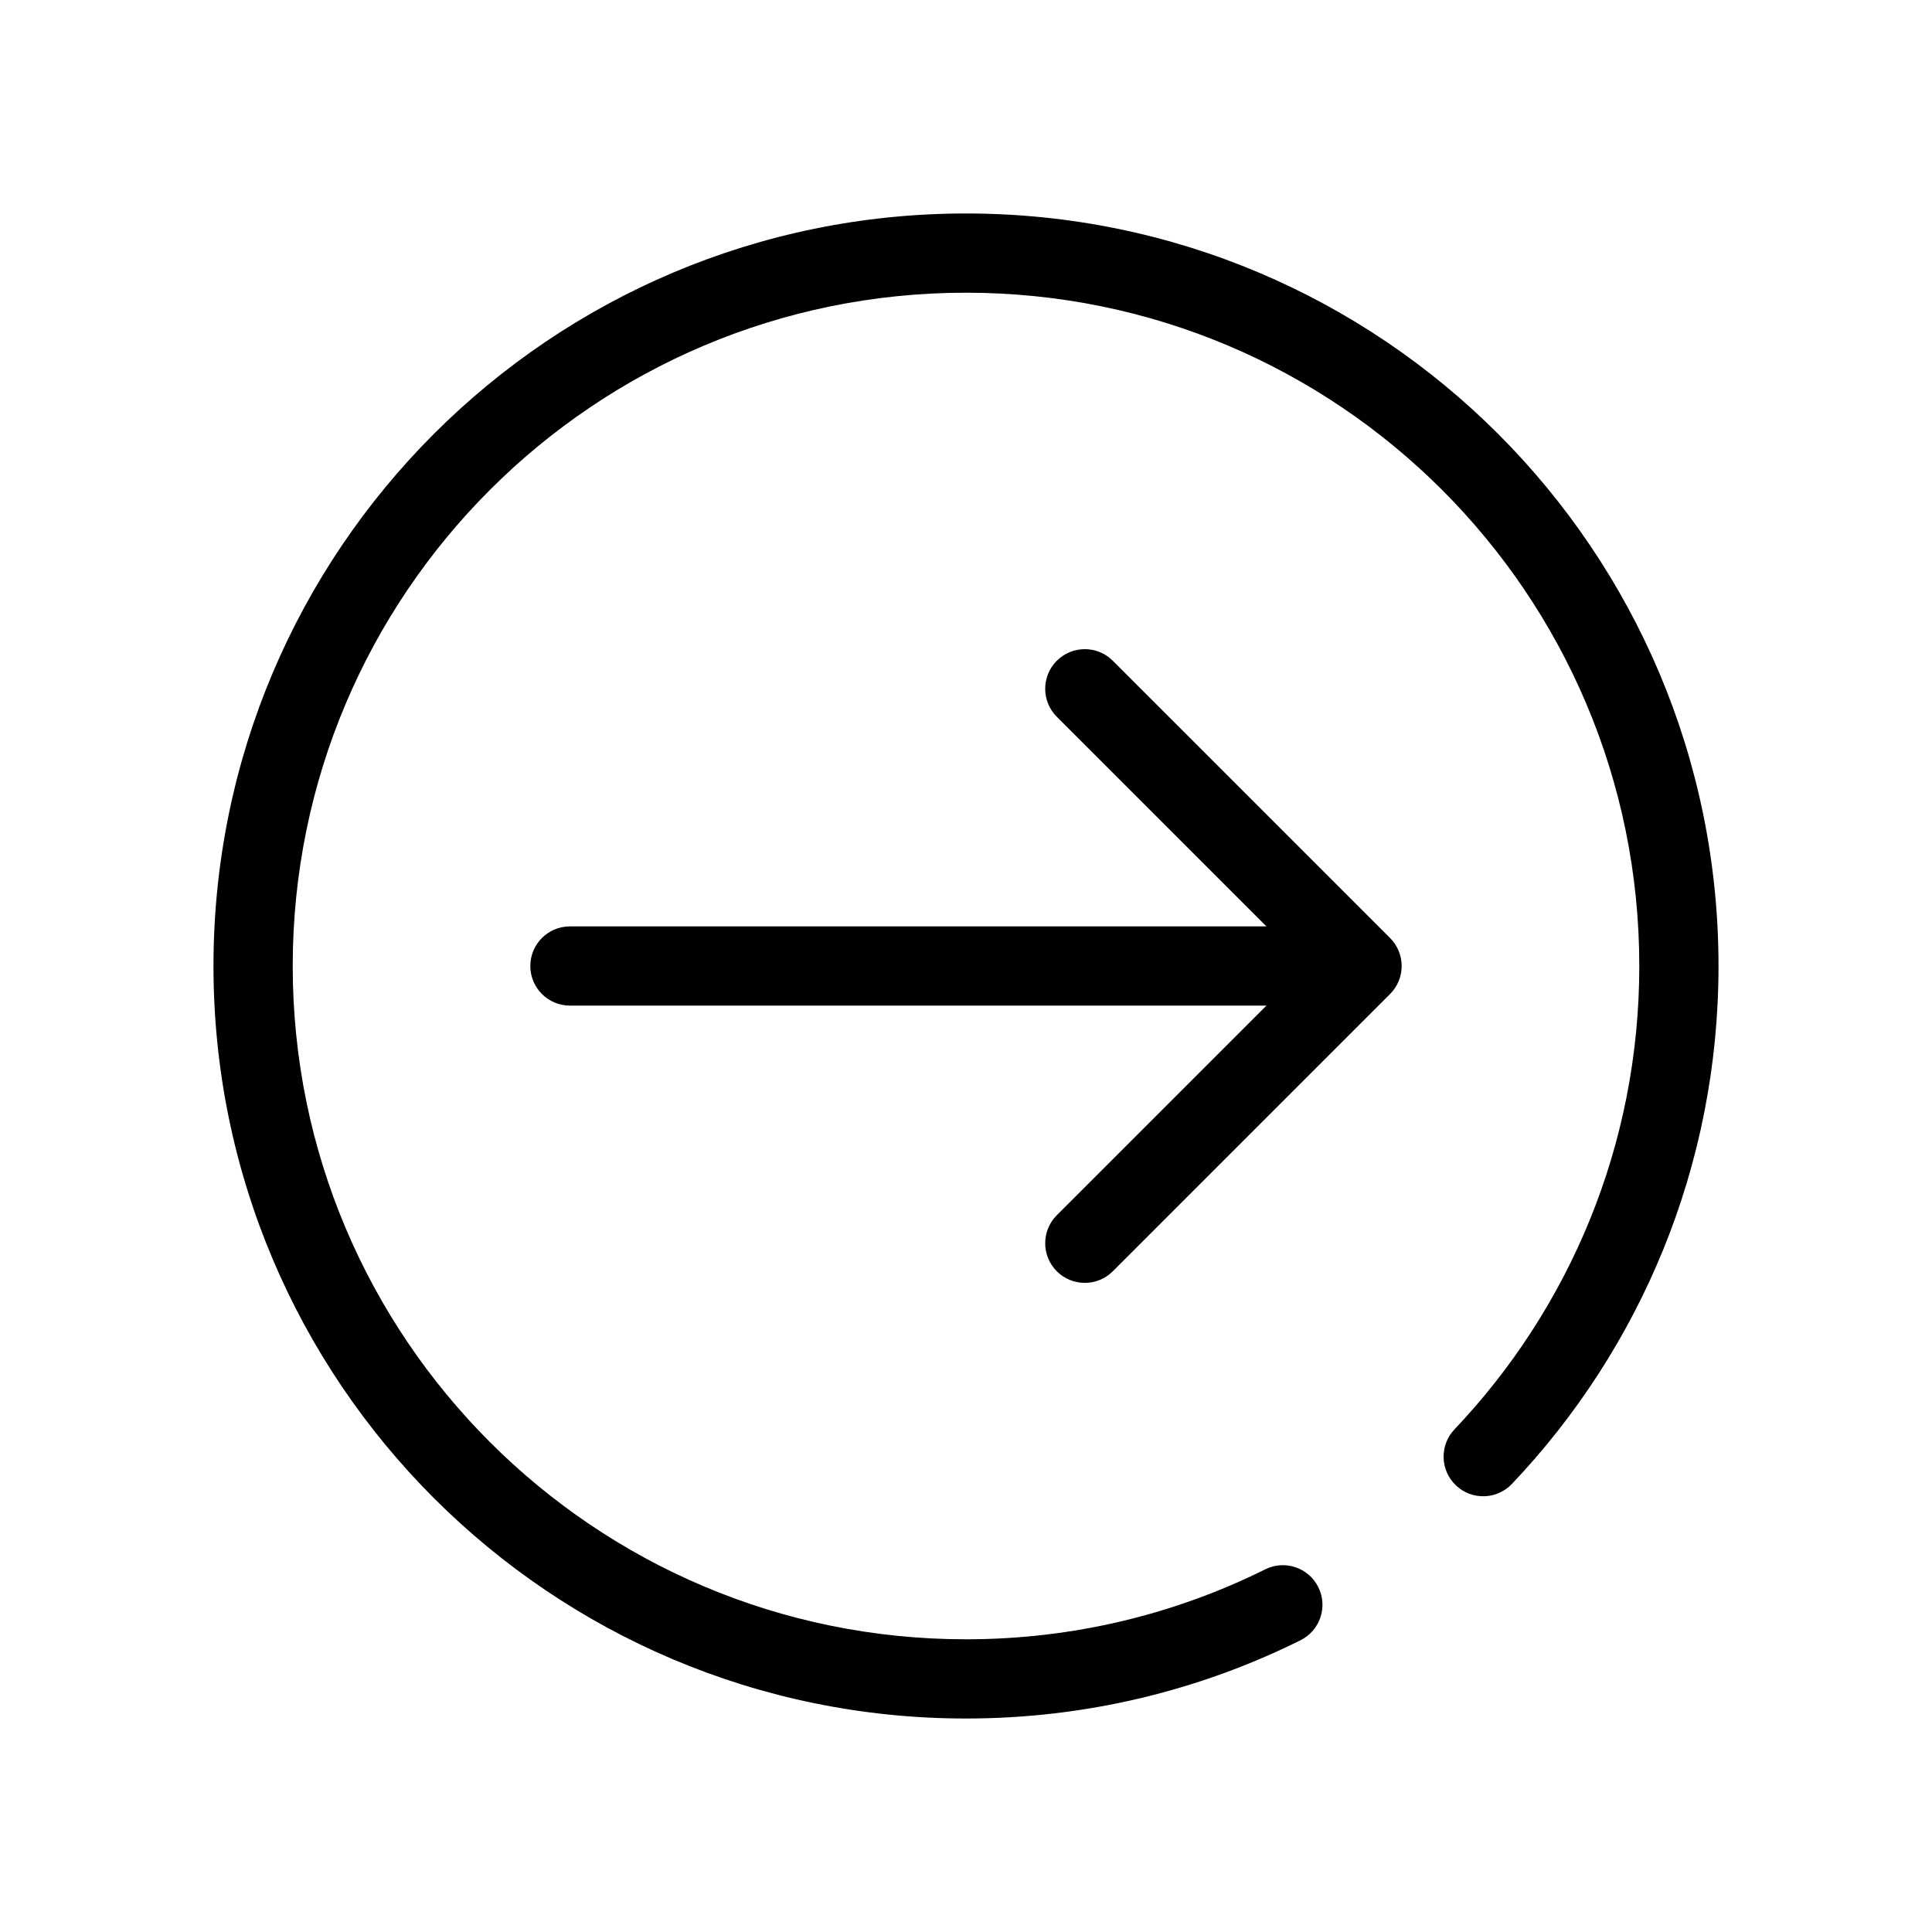 <?xml version="1.0" encoding="UTF-8"?>
<!-- Uploaded to: ICON Repo, www.iconrepo.com, Generator: ICON Repo Mixer Tools -->
<svg fill="#000000" width="800px" height="800px" version="1.1" viewBox="144 144 512 512" xmlns="http://www.w3.org/2000/svg">
 <g fill-rule="evenodd">
  <path d="m400 221.57c98.543 0 178.43 79.887 178.43 178.43 0 47.586-18.613 90.805-48.98 122.8-3.988 4.207-3.816 10.852 0.387 14.84 4.207 3.992 10.848 3.816 14.84-0.387 33.922-35.742 54.746-84.078 54.746-137.25 0-110.14-89.285-199.43-199.42-199.43-110.14 0-199.43 89.285-199.43 199.43 0 110.14 89.285 199.42 199.43 199.42 31.816 0 61.926-7.461 88.637-20.734 5.191-2.582 7.309-8.879 4.731-14.07-2.582-5.191-8.879-7.309-14.07-4.727-23.879 11.863-50.793 18.539-79.297 18.539-98.547 0-178.43-79.887-178.43-178.43 0-98.547 79.887-178.43 178.43-178.43z"/>
  <path d="m284.54 400c0-5.797 4.699-10.496 10.496-10.496h199.42c5.797 0 10.496 4.699 10.496 10.496 0 5.793-4.699 10.496-10.496 10.496h-199.42c-5.797 0-10.496-4.703-10.496-10.496z"/>
  <path d="m424.06 319.11c4.102-4.102 10.746-4.102 14.848 0l73.473 73.469c4.098 4.102 4.098 10.746 0 14.848l-73.473 73.473c-4.102 4.098-10.746 4.098-14.848 0-4.098-4.102-4.098-10.746 0-14.848l66.055-66.047-66.055-66.051c-4.098-4.102-4.098-10.746 0-14.844z"/>
 </g>
</svg>